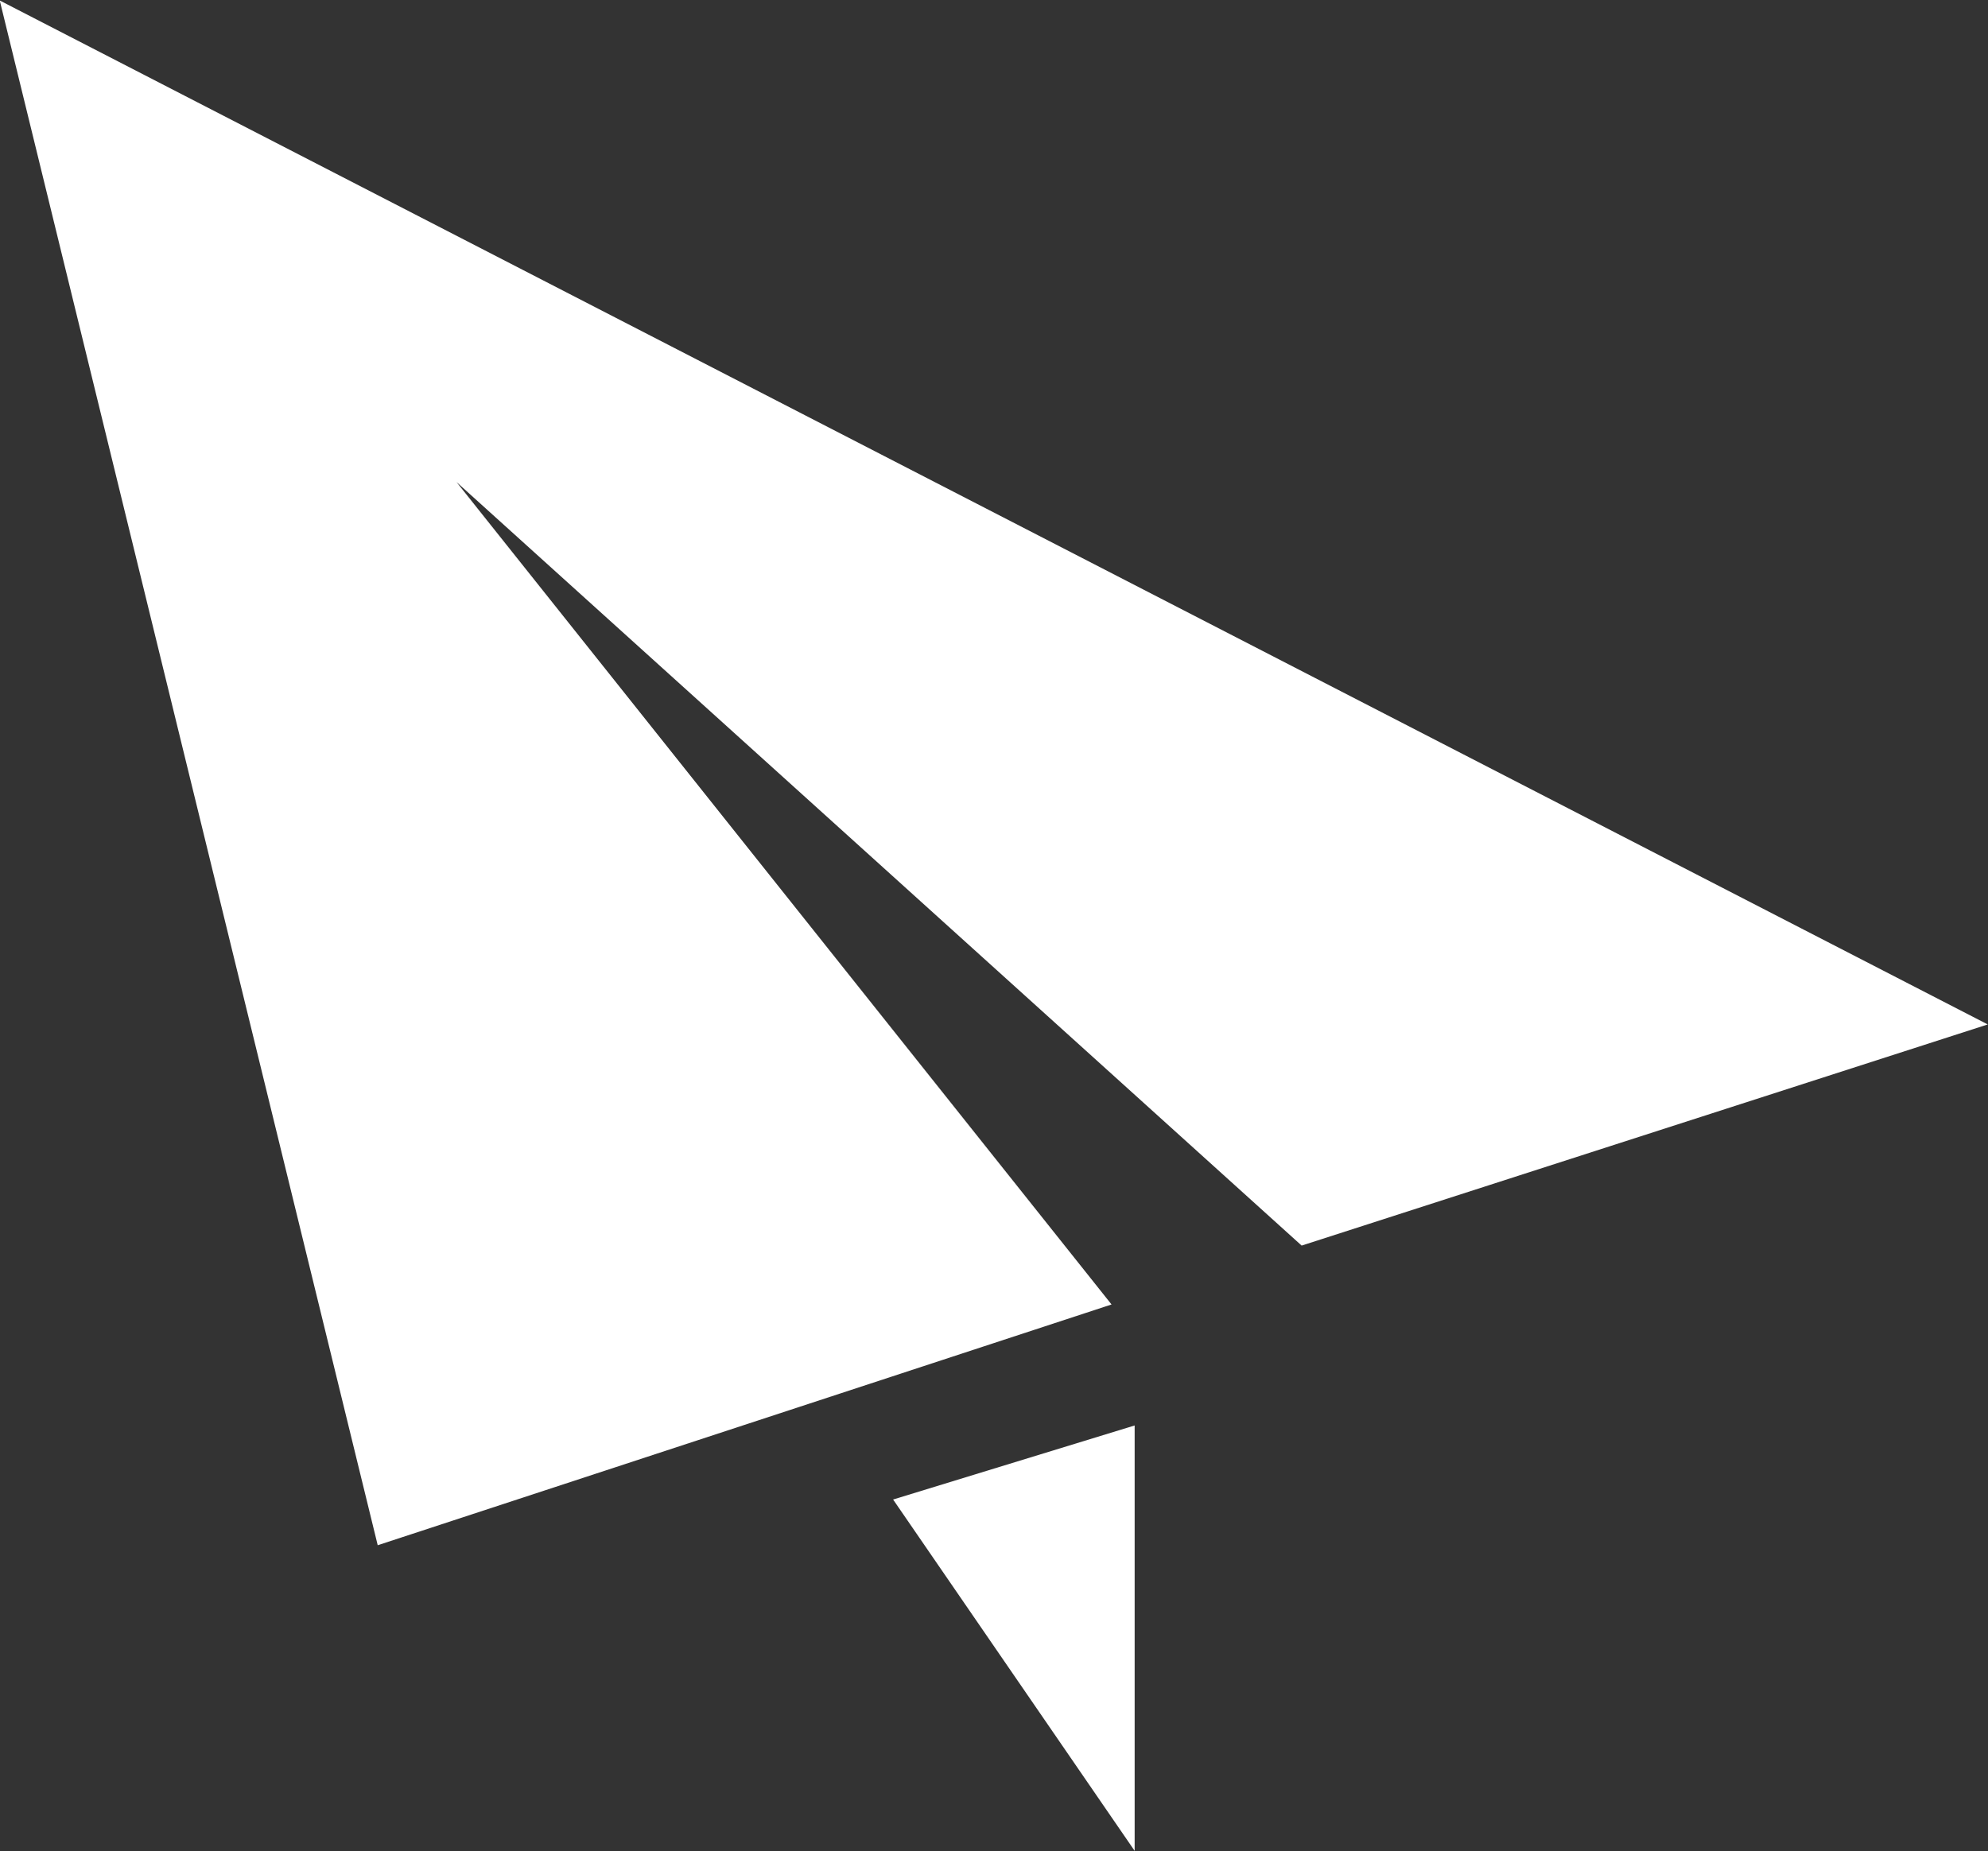 <svg id="icon-plane-w.svg" xmlns="http://www.w3.org/2000/svg" width="80" height="74.5" viewBox="0 0 80 74.5">
  <rect x="0" y="0" width="80" height="74.5" fill="#333333" stroke="none"/>
  <defs>
    <style>
      .cls-1 {
        fill: #fff;
        fill-rule: evenodd;
      }
    </style>
  </defs>
  <path id="plane_2_のコピー" data-name="plane 2 のコピー" class="cls-1" d="M1440.52,2343.98l-27.61,8.9-34.01-30.73,26.36,33.1-29.53,9.69-15.21-62.17Zm-34.33,16.14v17.12l-9.72-14.14Z" transform="translate(-1360.53 -2302.75)"/>
</svg>
